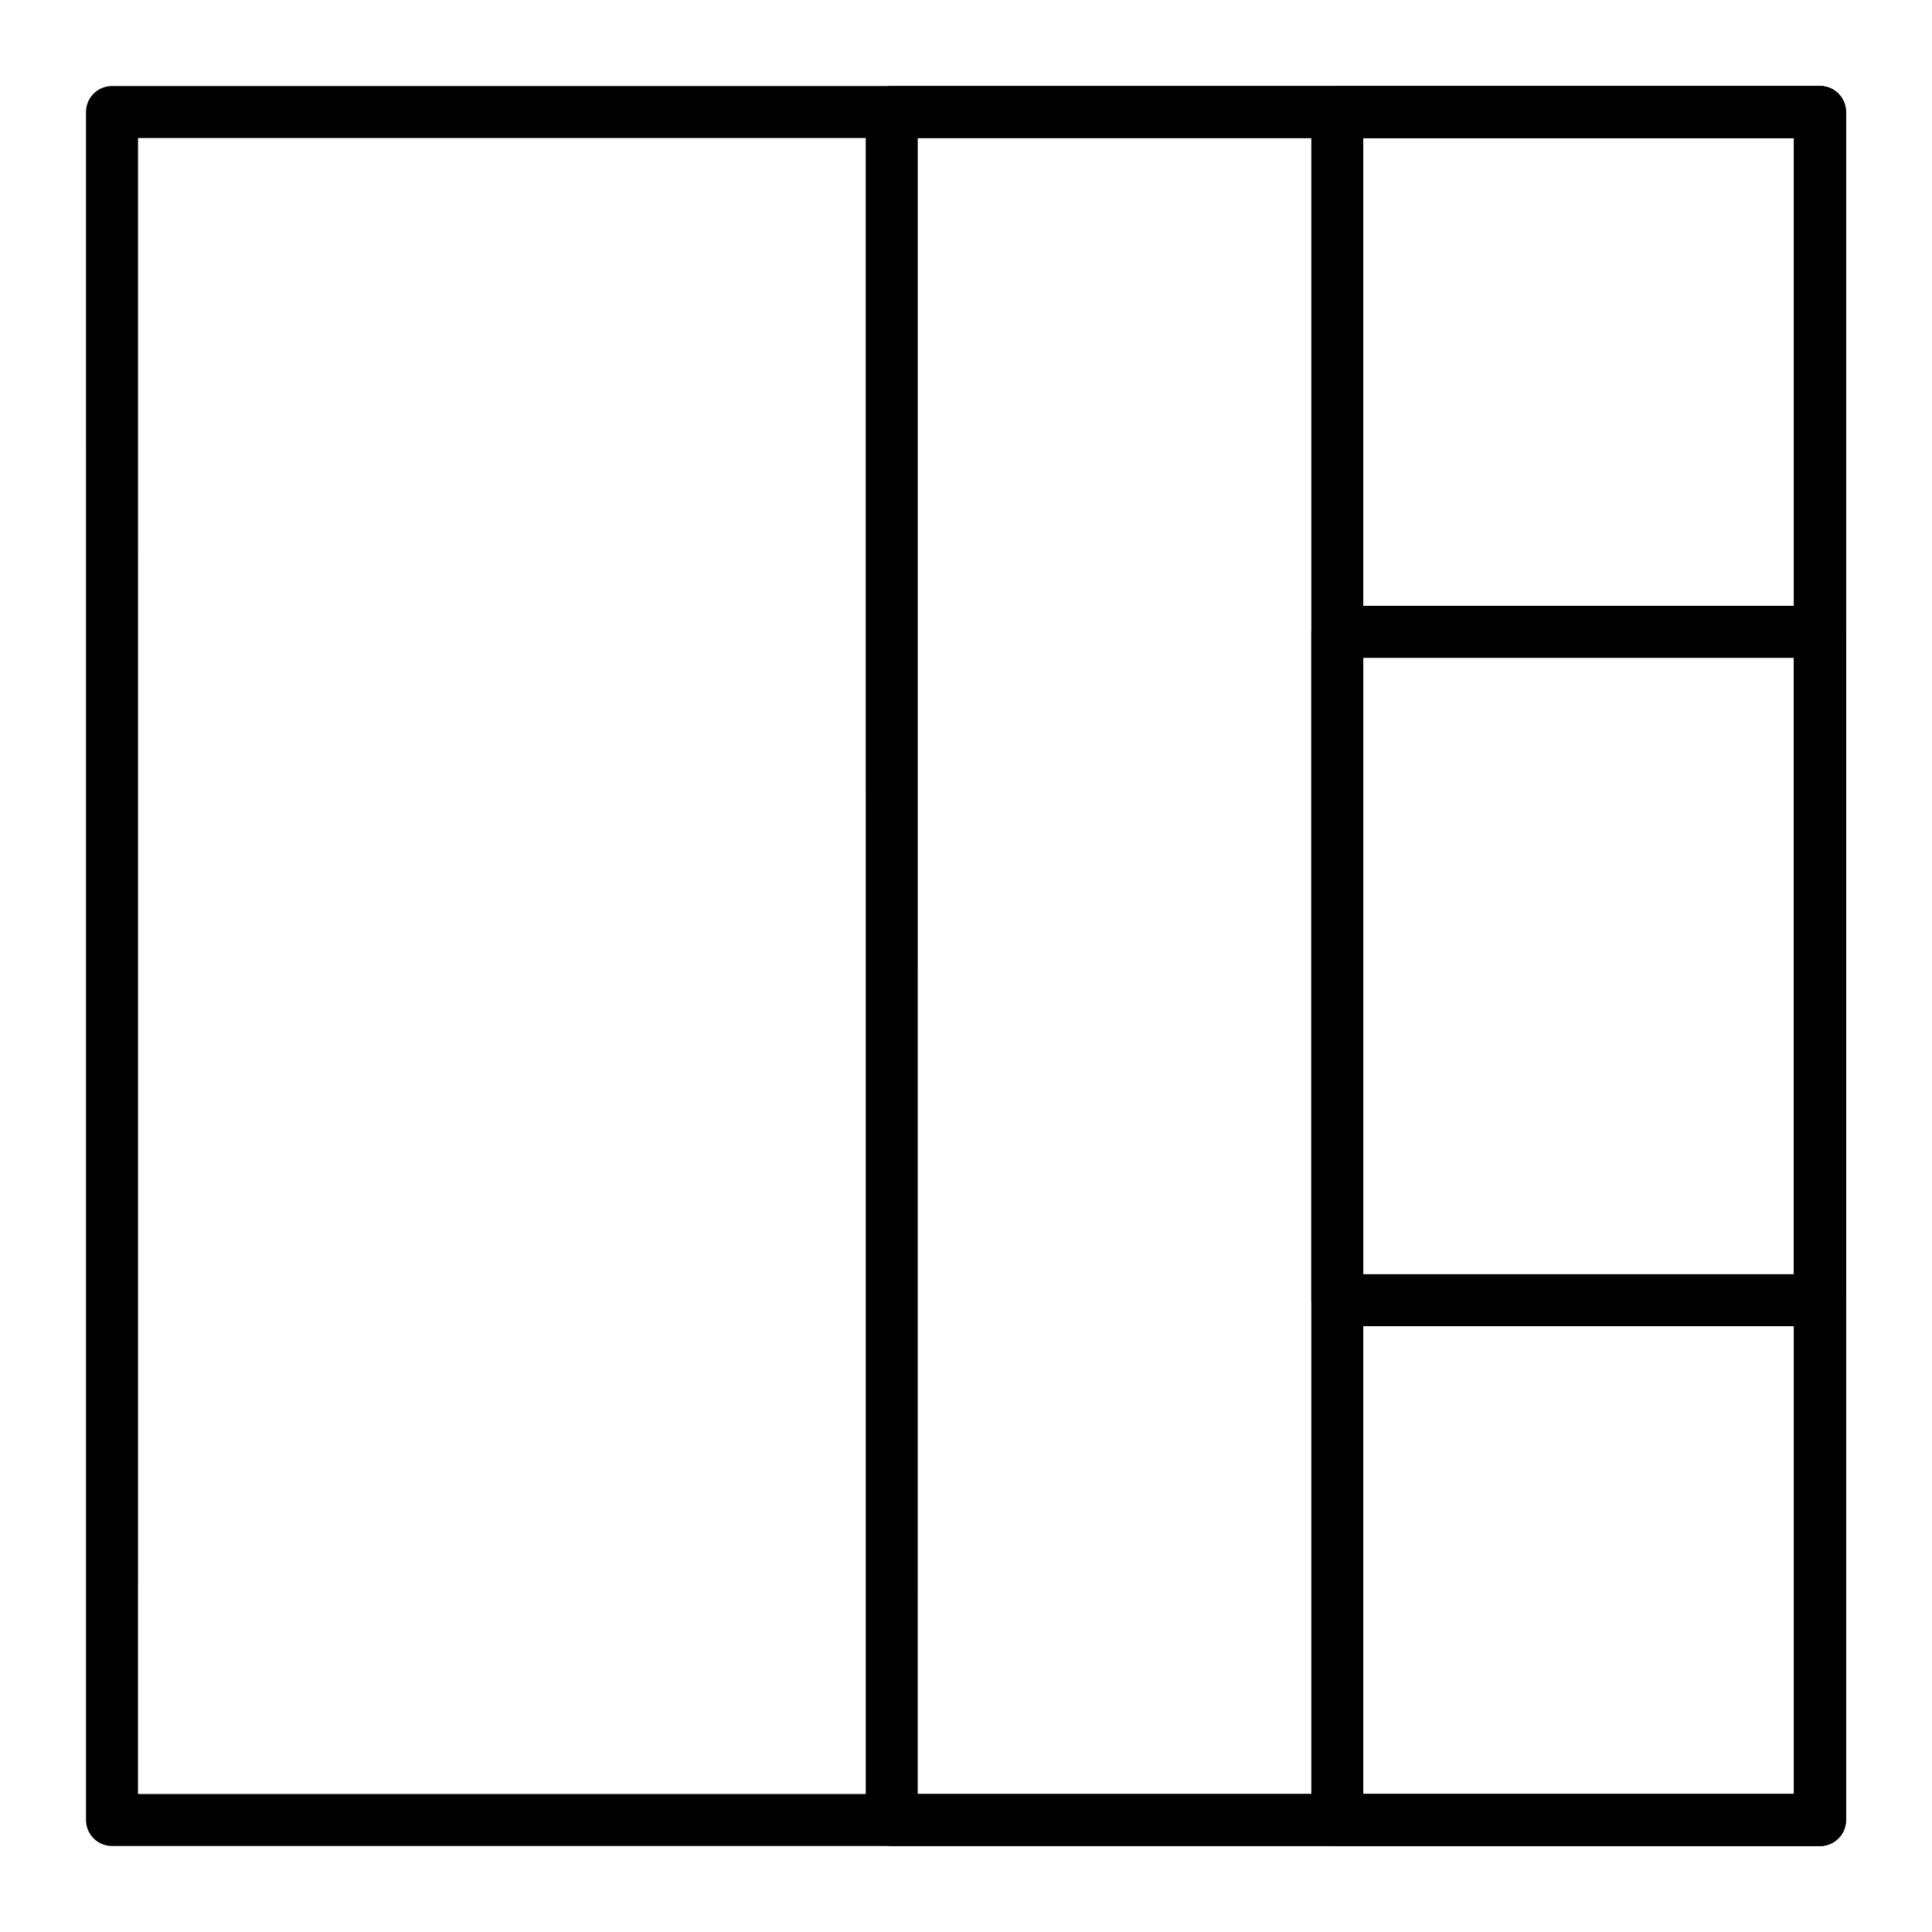 <?xml version="1.0" encoding="UTF-8"?>
<!-- Uploaded to: ICON Repo, www.svgrepo.com, Generator: ICON Repo Mixer Tools -->
<svg fill="#000000" width="800px" height="800px" version="1.1" viewBox="144 144 512 512" xmlns="http://www.w3.org/2000/svg">
 <g>
  <path d="m626.32 633.21h-452.64c-3.805 0-6.887-3.082-6.887-6.887l-0.004-452.64c0-3.805 3.082-6.887 6.887-6.887h452.64c3.805 0 6.887 3.082 6.887 6.887v452.64c0.004 3.805-3.078 6.887-6.883 6.887zm-445.75-13.777h438.87l-0.004-438.86h-438.86z"/>
  <path d="m626.32 633.21h-246c-3.805 0-6.887-3.082-6.887-6.887l-0.004-452.64c0-3.805 3.082-6.887 6.887-6.887h246c3.805 0 6.887 3.082 6.887 6.887v452.64c0.004 3.805-3.078 6.887-6.883 6.887zm-239.11-13.777h232.23l-0.004-438.86h-232.22z"/>
  <path d="m626.32 633.21h-127.92c-3.805 0-6.887-3.082-6.887-6.887v-452.64c0-3.805 3.082-6.887 6.887-6.887h127.92c3.805 0 6.887 3.082 6.887 6.887v452.64c0 3.805-3.082 6.887-6.887 6.887zm-121.04-13.777h114.14v-438.86h-114.14z"/>
  <path d="m626.32 495.45h-127.92c-3.805 0-6.887-3.082-6.887-6.887v-177.12c0-3.805 3.082-6.887 6.887-6.887h127.92c3.805 0 6.887 3.082 6.887 6.887v177.12c0 3.805-3.082 6.887-6.887 6.887zm-121.04-13.773h114.14v-163.34h-114.14z"/>
 </g>
</svg>